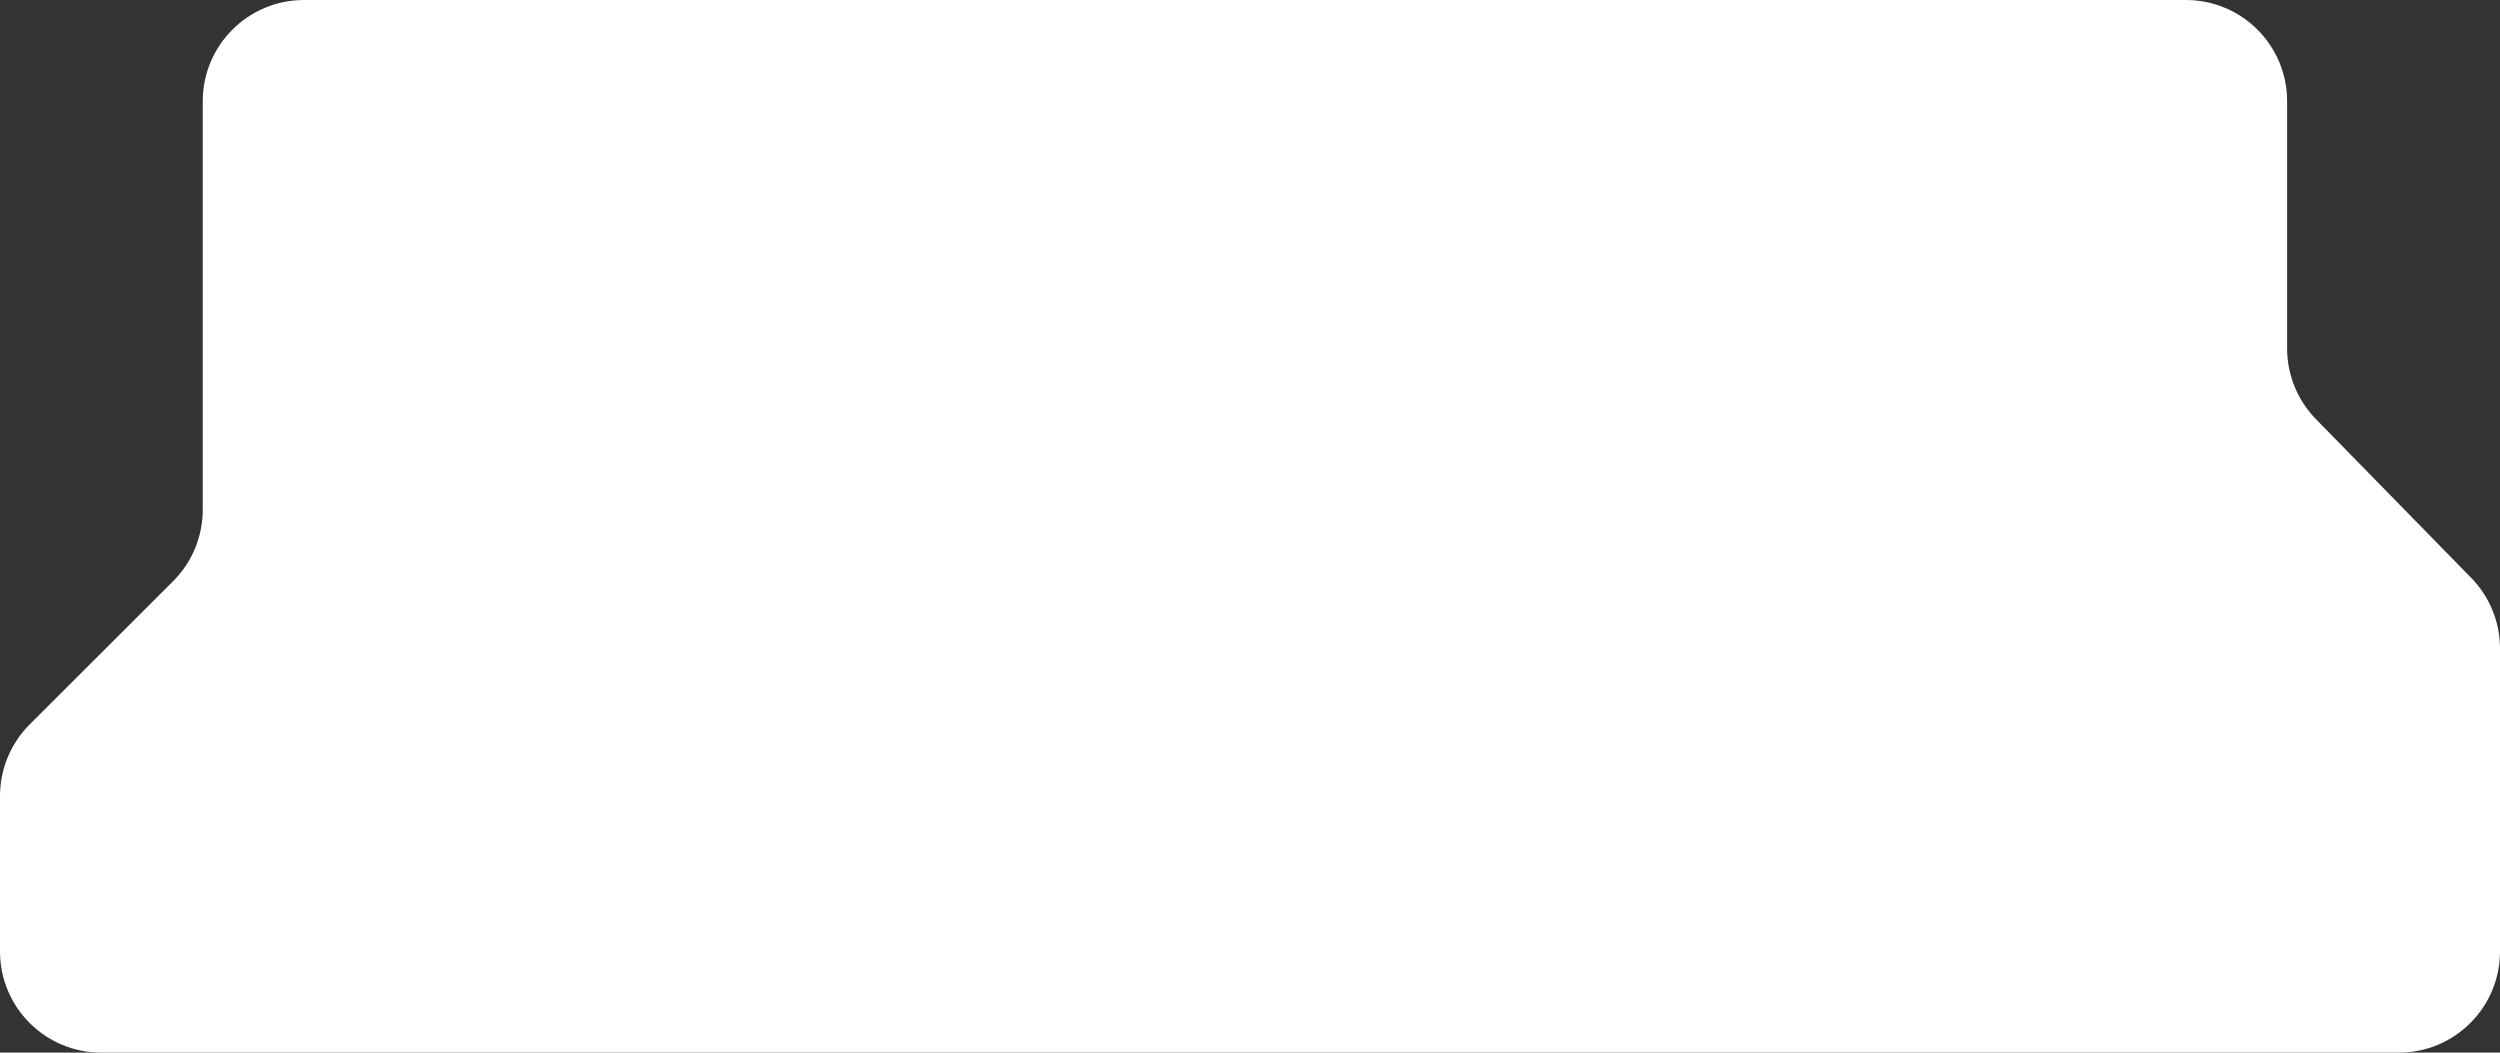 <?xml version="1.0" encoding="UTF-8"?> <svg xmlns="http://www.w3.org/2000/svg" width="247" height="104" viewBox="0 0 247 104" fill="none"><rect x="0" y="0" width="247" height="104" fill="#333333" stroke="none"/> <path d="M225.966 10C225.966 4.477 221.489 0 215.966 0L30.032 0C24.509 0 20.032 4.477 20.032 10V50.353C20.032 53.008 18.976 55.554 17.097 57.43L2.935 71.57C1.056 73.446 0 75.992 0 78.647L0 94C0 99.523 4.477 104 10 104L237 104C242.523 104 247 99.523 247 94L247 64.078C247 61.464 245.976 58.954 244.148 57.085L228.818 41.415C226.99 39.546 225.966 37.036 225.966 34.422V10Z" fill="white"></path> </svg> 